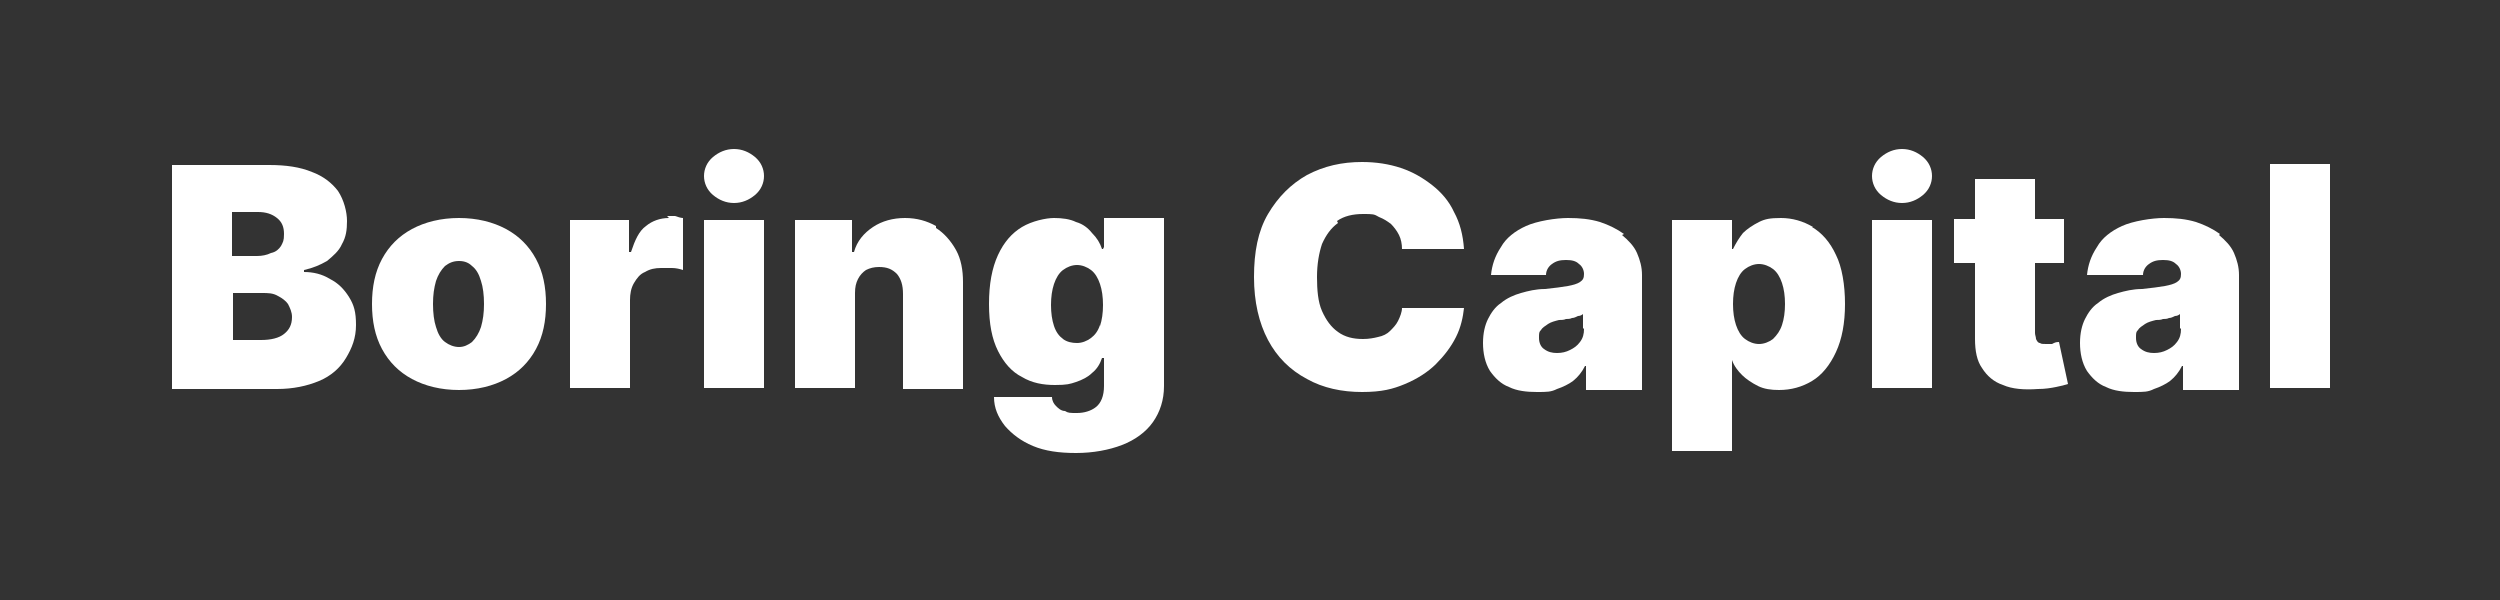 <?xml version="1.0" encoding="UTF-8"?>
<svg xmlns="http://www.w3.org/2000/svg" version="1.1" viewBox="0 0 250 60">
  <rect x="0" y="0" width="250" height="60" fill="#333333" stroke="none"/>
  <defs>
    <style>
      .cls-1 {
        fill: none;
      }

      .cls-2 {
        fill: #fff;
      }
    </style>
  </defs>
  <!-- Generator: Adobe Illustrator 28.7.1, SVG Export Plug-In . SVG Version: 1.2.0 Build 142)  -->
  <g>
    <g id="Calque_1">
      <g>
        <path class="cls-2" d="M33,27.9c-.8-.5-1.7-.7-2.6-.7v-.2c.9-.2,1.6-.5,2.3-.9.6-.5,1.2-1,1.5-1.7.4-.7.5-1.4.5-2.3s-.3-2.1-.9-3c-.6-.8-1.5-1.5-2.6-1.9-1.2-.5-2.6-.7-4.3-.7h-9.7v22.4h10.5c1.6,0,3-.3,4.2-.8,1.2-.5,2.1-1.3,2.7-2.3.6-1,1-2,1-3.3s-.2-2-.7-2.8c-.5-.8-1.1-1.4-1.9-1.8ZM23.2,21.2h2.6c.8,0,1.4.2,1.9.6.5.4.7.9.7,1.6s-.1.8-.3,1.2c-.2.3-.5.6-1,.7-.4.2-.9.3-1.4.3h-2.5v-4.3ZM28.4,33.4c-.5.4-1.3.6-2.3.6h-2.8v-4.7h2.9c.6,0,1.1,0,1.6.3.4.2.8.5,1,.8.2.4.4.8.4,1.3,0,.8-.3,1.3-.8,1.7Z"/>
        <path class="cls-2" d="M50.6,22.9c-1.3-.7-2.9-1.1-4.7-1.1s-3.4.4-4.7,1.1c-1.3.7-2.3,1.7-3,3-.7,1.3-1,2.8-1,4.5s.3,3.2,1,4.5c.7,1.3,1.7,2.3,3,3,1.3.7,2.9,1.1,4.7,1.1s3.4-.4,4.7-1.1c1.3-.7,2.3-1.7,3-3,.7-1.3,1-2.8,1-4.5s-.3-3.2-1-4.5c-.7-1.3-1.7-2.3-3-3ZM48.1,32.7c-.2.6-.5,1.1-.9,1.5-.4.3-.8.5-1.3.5s-1-.2-1.4-.5c-.4-.3-.7-.8-.9-1.5-.2-.6-.3-1.4-.3-2.3s.1-1.6.3-2.3c.2-.6.5-1.1.9-1.5.4-.3.8-.5,1.4-.5s1,.2,1.3.5c.4.3.7.8.9,1.5.2.6.3,1.4.3,2.3s-.1,1.6-.3,2.3Z"/>
        <path class="cls-2" d="M66.9,21.8c-.9,0-1.7.3-2.3.8-.7.5-1.1,1.4-1.5,2.6h-.2v-3.2h-5.9v16.8h6v-8.8c0-.6.1-1.2.4-1.7.3-.5.6-.9,1.1-1.1.5-.3,1-.4,1.6-.4s.7,0,1.1,0c.4,0,.8.1,1.1.2v-5.2c-.2,0-.5-.1-.8-.2-.3,0-.5,0-.8,0Z"/>
        <rect class="cls-2" x="70.4" y="22" width="6" height="16.8"/>
        <path class="cls-2" d="M73.4,20.3c.8,0,1.5-.3,2.1-.8.6-.5.9-1.2.9-1.9s-.3-1.4-.9-1.9c-.6-.5-1.3-.8-2.1-.8s-1.5.3-2.1.8-.9,1.2-.9,1.9.3,1.4.9,1.9c.6.5,1.3.8,2.1.8Z"/>
        <path class="cls-2" d="M93.6,22.6c-.9-.5-1.9-.8-3.1-.8s-2.3.3-3.2.9c-.9.6-1.6,1.4-1.9,2.5h-.2v-3.2h-5.7v16.8h6v-9.5c0-.6.1-1,.3-1.4.2-.4.5-.7.8-.9.4-.2.8-.3,1.3-.3.8,0,1.3.2,1.8.7.4.5.6,1.1.6,2v9.5h6v-10.7c0-1.2-.2-2.3-.7-3.2-.5-.9-1.2-1.7-2-2.2Z"/>
        <path class="cls-2" d="M110.3,24.9h-.1c-.2-.6-.5-1.1-1-1.6-.4-.5-.9-.9-1.6-1.1-.6-.3-1.4-.4-2.2-.4s-2.2.3-3.2.9c-1,.6-1.8,1.5-2.4,2.8-.6,1.3-.9,2.9-.9,4.9s.3,3.5.9,4.7c.6,1.2,1.4,2.1,2.4,2.6,1,.6,2.1.8,3.3.8s1.5-.1,2.1-.3c.6-.2,1.2-.5,1.6-.9.5-.4.8-.9,1-1.5h.2v2.8c0,1-.3,1.7-.8,2.1-.5.4-1.2.6-1.9.6s-.9,0-1.2-.2c-.4,0-.7-.3-.9-.5-.2-.2-.4-.5-.4-.9h-5.8c0,1.1.4,2,1.1,2.9.7.8,1.6,1.5,2.8,2,1.2.5,2.6.7,4.3.7s3.3-.3,4.6-.8c1.3-.5,2.4-1.3,3.1-2.3.7-1,1.1-2.2,1.1-3.6v-16.8h-6v2.9ZM110,32.5c-.2.6-.5,1-.9,1.3-.4.3-.9.5-1.4.5s-1-.1-1.4-.4c-.4-.3-.7-.7-.9-1.3-.2-.6-.3-1.3-.3-2.1s.1-1.5.3-2.1c.2-.6.5-1.1.9-1.4.4-.3.9-.5,1.4-.5s1,.2,1.4.5c.4.3.7.8.9,1.4.2.6.3,1.3.3,2.1s-.1,1.5-.3,2.1Z"/>
        <path class="cls-2" d="M133.7,22.1c.7-.5,1.6-.7,2.6-.7s1.1,0,1.6.3c.5.2.8.4,1.2.7.3.3.6.7.8,1.1.2.4.3.9.3,1.4h6.2c-.1-1.4-.4-2.6-1-3.7-.5-1.1-1.3-2-2.2-2.7-.9-.7-1.9-1.3-3.1-1.7-1.2-.4-2.5-.6-3.9-.6-2,0-3.8.4-5.5,1.3-1.6.9-2.9,2.2-3.9,3.9-1,1.7-1.4,3.8-1.4,6.3s.5,4.6,1.4,6.3c.9,1.7,2.2,3,3.9,3.9,1.6.9,3.5,1.3,5.5,1.3s3.1-.3,4.3-.8c1.2-.5,2.3-1.2,3.1-2,.8-.8,1.5-1.7,2-2.7.5-1,.7-2,.8-2.9h-6.2c0,.4-.2.9-.4,1.3-.2.4-.5.7-.8,1-.3.3-.7.5-1.2.6-.4.1-.9.2-1.5.2-1,0-1.8-.2-2.5-.7-.7-.5-1.2-1.2-1.6-2.1-.4-.9-.5-2.1-.5-3.4s.2-2.4.5-3.3c.4-.9.9-1.6,1.6-2.1Z"/>
        <path class="cls-2" d="M162.4,23.4c-.7-.5-1.5-.9-2.4-1.2-1-.3-2-.4-3.2-.4s-3.1.3-4.2.8c-1.1.5-2,1.2-2.5,2.1-.6.9-.9,1.8-1,2.8h5.5c0-.5.3-.9.6-1.1.4-.3.8-.4,1.4-.4s1,.1,1.3.4c.3.2.5.6.5,1h0c0,.4-.1.6-.4.8-.3.2-.7.3-1.2.4-.6.1-1.3.2-2.3.3-.9,0-1.7.2-2.4.4-.7.2-1.4.5-2,1-.6.4-1,1-1.3,1.6-.3.6-.5,1.4-.5,2.4s.2,2,.7,2.8c.5.7,1.1,1.3,1.9,1.6.8.4,1.8.5,2.8.5s1.4,0,2-.3c.6-.2,1.2-.5,1.6-.8.5-.4.9-.9,1.2-1.5h.1v2.4h5.6v-11.5c0-.8-.2-1.5-.5-2.2-.3-.7-.9-1.3-1.5-1.8ZM158.4,32.9c0,.5-.1.9-.4,1.3-.3.4-.6.6-1,.8-.4.2-.8.3-1.3.3s-.9-.1-1.3-.4c-.3-.2-.5-.6-.5-1.1s0-.6.2-.8c.1-.2.4-.4.7-.6.3-.2.7-.3,1.1-.4.2,0,.5,0,.7-.1.2,0,.4,0,.6-.1.2,0,.4-.1.6-.2.2,0,.4-.1.5-.2v1.4Z"/>
        <path class="cls-2" d="M181.3,22.7c-1-.6-2.1-.9-3.2-.9s-1.6.1-2.2.4c-.6.3-1.2.7-1.6,1.1-.4.5-.7,1-1,1.6h-.1v-2.9h-6v23.1h6v-9.1h0c.2.6.6,1.1,1,1.5.4.4,1,.8,1.6,1.1.6.3,1.3.4,2.1.4,1.2,0,2.3-.3,3.3-.9,1-.6,1.8-1.6,2.4-2.9.6-1.3.9-2.9.9-4.8s-.3-3.7-.9-4.9c-.6-1.3-1.4-2.2-2.4-2.8ZM178.2,32.5c-.2.6-.5,1-.9,1.4-.4.3-.9.5-1.4.5s-1-.2-1.4-.5c-.4-.3-.7-.8-.9-1.4-.2-.6-.3-1.3-.3-2.1s.1-1.5.3-2.1c.2-.6.5-1.1.9-1.4.4-.3.9-.5,1.4-.5s1,.2,1.4.5c.4.3.7.8.9,1.4.2.6.3,1.3.3,2.1s-.1,1.5-.3,2.1Z"/>
        <path class="cls-2" d="M190.2,20.3c.8,0,1.5-.3,2.1-.8.6-.5.9-1.2.9-1.9s-.3-1.4-.9-1.9c-.6-.5-1.3-.8-2.1-.8s-1.5.3-2.1.8c-.6.5-.9,1.2-.9,1.9s.3,1.4.9,1.9c.6.5,1.3.8,2.1.8Z"/>
        <rect class="cls-2" x="187.2" y="22" width="6" height="16.8"/>
        <path class="cls-2" d="M205.2,34.4c-.2,0-.5,0-.6,0-.3,0-.5,0-.6-.1-.2,0-.3-.2-.4-.4,0-.2-.1-.4-.1-.6v-7h2.9v-4.4h-2.9v-4h-6v4h-2.1v4.4h2.1v7.6c0,1.2.2,2.2.7,2.9.5.8,1.2,1.4,2.1,1.7.9.4,2.1.5,3.5.4.7,0,1.3-.1,1.8-.2.5-.1.9-.2,1.2-.3l-.9-4.2c-.1,0-.3,0-.5.1Z"/>
        <path class="cls-2" d="M222,23.4c-.7-.5-1.5-.9-2.4-1.2-1-.3-2-.4-3.2-.4s-3.1.3-4.2.8c-1.1.5-2,1.2-2.5,2.1-.6.9-.9,1.8-1,2.8h5.6c0-.5.3-.9.6-1.1.4-.3.8-.4,1.4-.4s1,.1,1.3.4c.3.2.5.6.5,1h0c0,.4-.1.6-.4.8-.3.2-.7.3-1.2.4-.6.1-1.3.2-2.3.3-.9,0-1.7.2-2.4.4-.7.2-1.4.5-2,1-.6.4-1,1-1.3,1.6-.3.6-.5,1.4-.5,2.4s.2,2,.7,2.8c.5.7,1.1,1.3,1.9,1.6.8.4,1.8.5,2.8.5s1.4,0,2-.3c.6-.2,1.2-.5,1.6-.8.5-.4.9-.9,1.2-1.5h.1v2.4h5.6v-11.5c0-.8-.2-1.5-.5-2.2-.3-.7-.9-1.3-1.5-1.8ZM218.1,32.9c0,.5-.1.9-.4,1.3-.3.4-.6.6-1,.8-.4.2-.8.3-1.3.3s-.9-.1-1.3-.4c-.3-.2-.5-.6-.5-1.1s0-.6.2-.8c.1-.2.4-.4.7-.6.3-.2.7-.3,1.1-.4.2,0,.5,0,.7-.1.2,0,.4,0,.6-.1.2,0,.4-.1.6-.2.2,0,.4-.1.5-.2v1.4Z"/>
        <rect class="cls-2" x="227" y="16.4" width="6" height="22.4"/>
      </g>
      <rect class="cls-1" width="250" height="60"/>
    </g>
  </g>
</svg>
